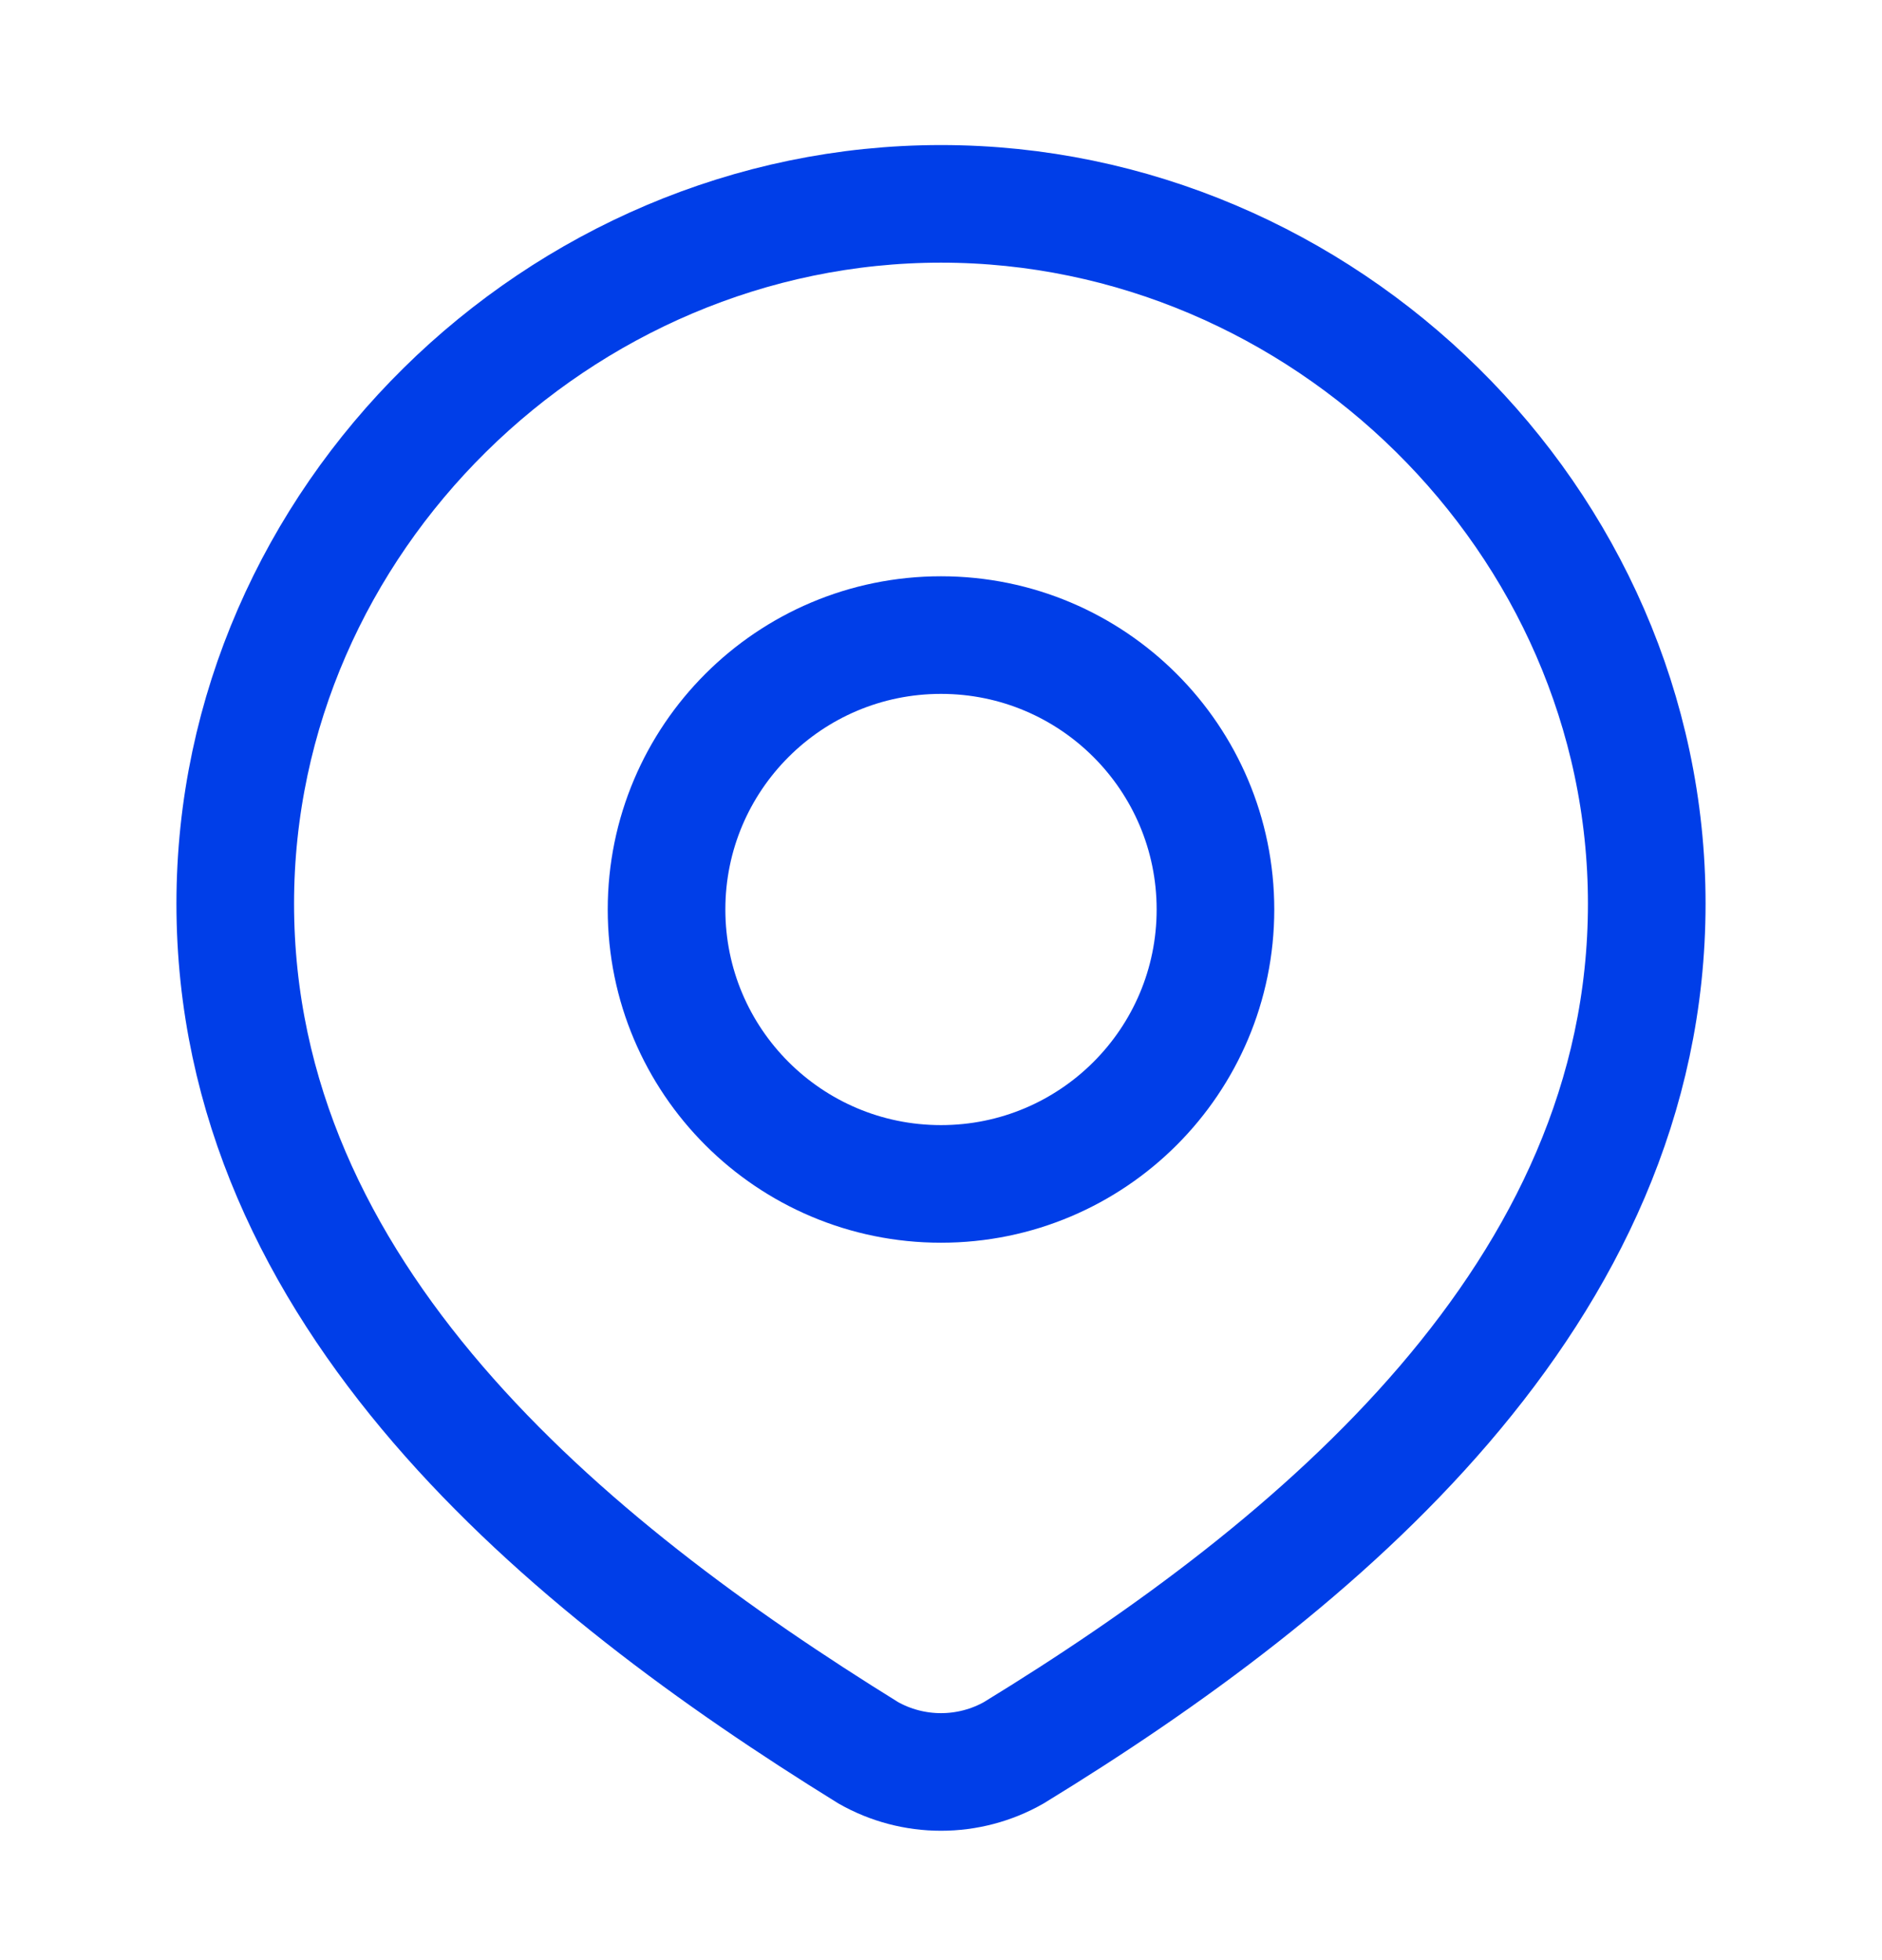 <svg width="24" height="25" viewBox="0 0 24 25" fill="none" xmlns="http://www.w3.org/2000/svg">
<path d="M15.5 11.6C15.5 13.533 13.933 15.1 12 15.1C10.067 15.1 8.5 13.533 8.5 11.6C8.5 9.667 10.067 8.1 12 8.1C13.933 8.1 15.5 9.667 15.5 11.6Z" stroke="#003EE8" stroke-width="1.5"/>
<path d="M12 2.6C16.871 2.6 21 6.633 21 11.525C21 16.496 16.803 19.984 12.927 22.356C12.645 22.516 12.325 22.6 12 22.6C11.675 22.6 11.355 22.516 11.073 22.356C7.204 19.961 3 16.513 3 11.525C3 6.633 7.129 2.6 12 2.6Z" stroke="#003EE8" stroke-width="1.5"/>
</svg>
